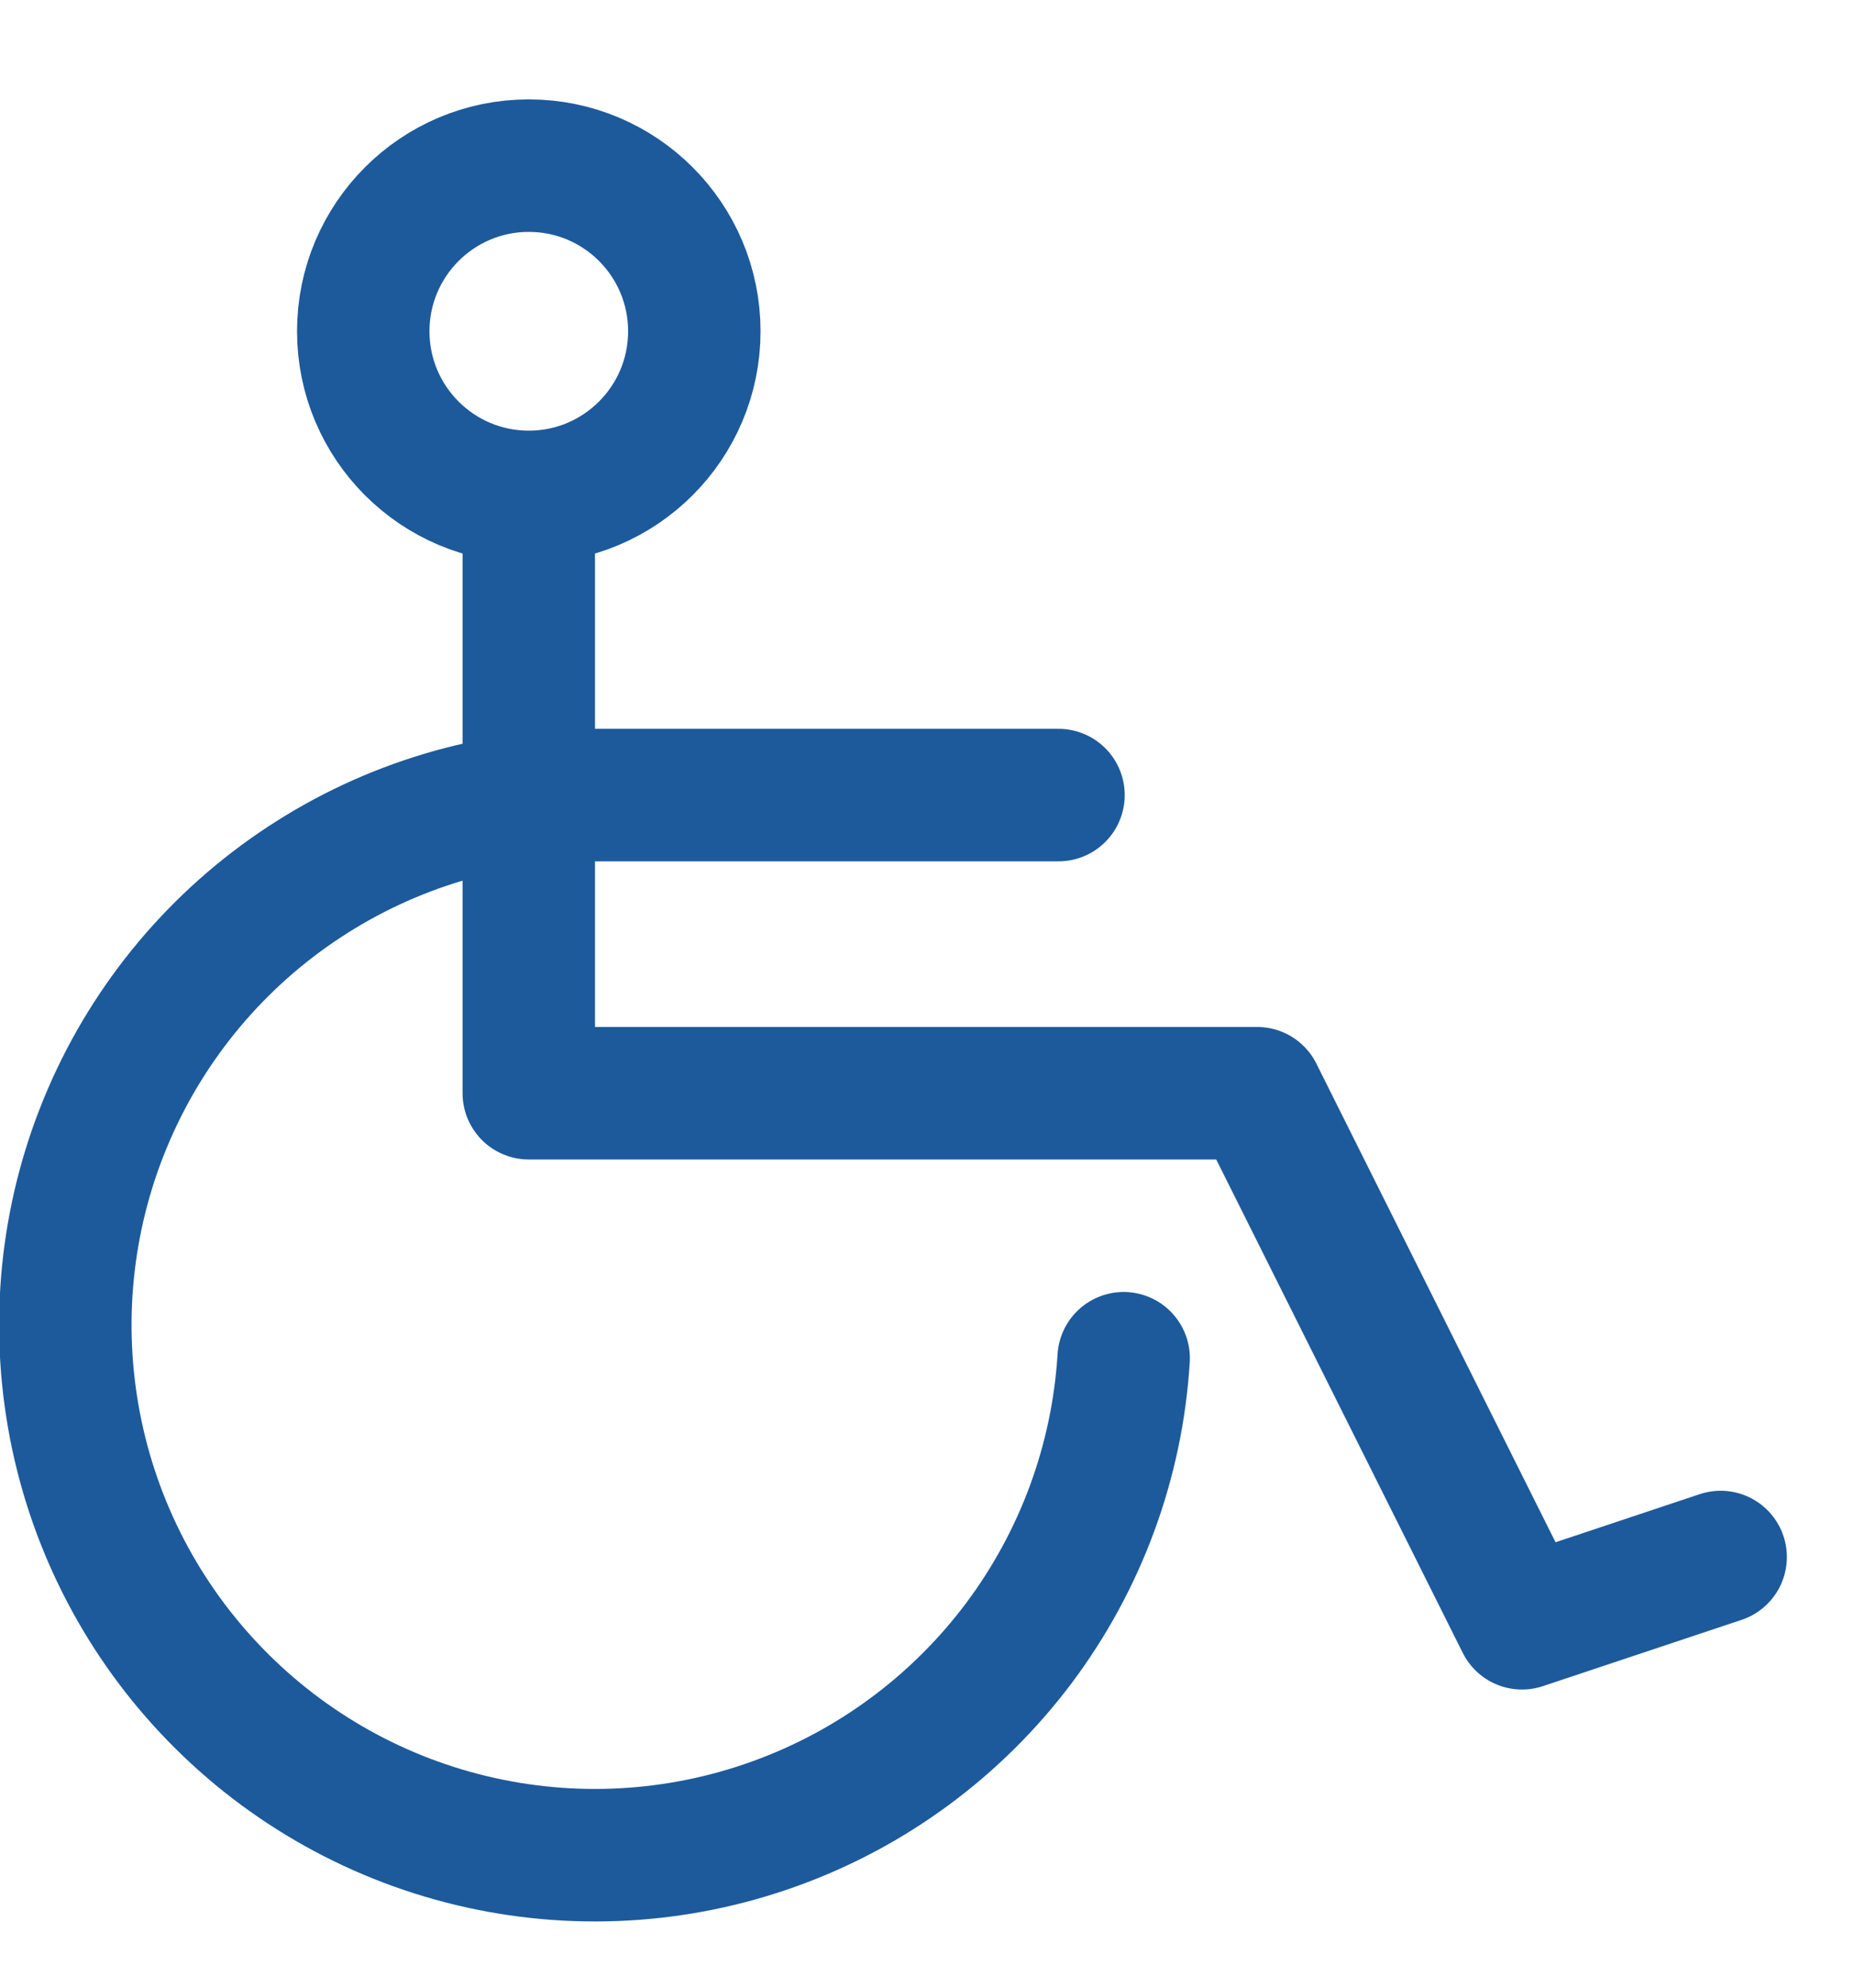 <svg width="14" height="15" viewBox="0 0 14 15" fill="none" xmlns="http://www.w3.org/2000/svg">
<path d="M3.993 3.75V8.25H9.493L11.493 12.25L12.993 11.75M3.993 3.75C4.683 3.75 5.243 3.19 5.243 2.5C5.243 1.81 4.684 1.25 3.993 1.25C3.303 1.25 2.743 1.81 2.743 2.5C2.743 3.19 3.303 3.75 3.993 3.75ZM8.485 10.25C8.437 11.029 8.161 11.777 7.693 12.401C7.224 13.025 6.583 13.499 5.849 13.763C5.115 14.028 4.319 14.072 3.56 13.89C2.801 13.708 2.112 13.308 1.578 12.739C1.043 12.17 0.687 11.457 0.553 10.688C0.419 9.919 0.512 9.128 0.822 8.412C1.132 7.695 1.645 7.085 2.297 6.657C2.949 6.228 3.713 6 4.493 6H7.993" stroke="#1C5A9C" stroke-linecap="round" stroke-linejoin="round"/>
</svg>
